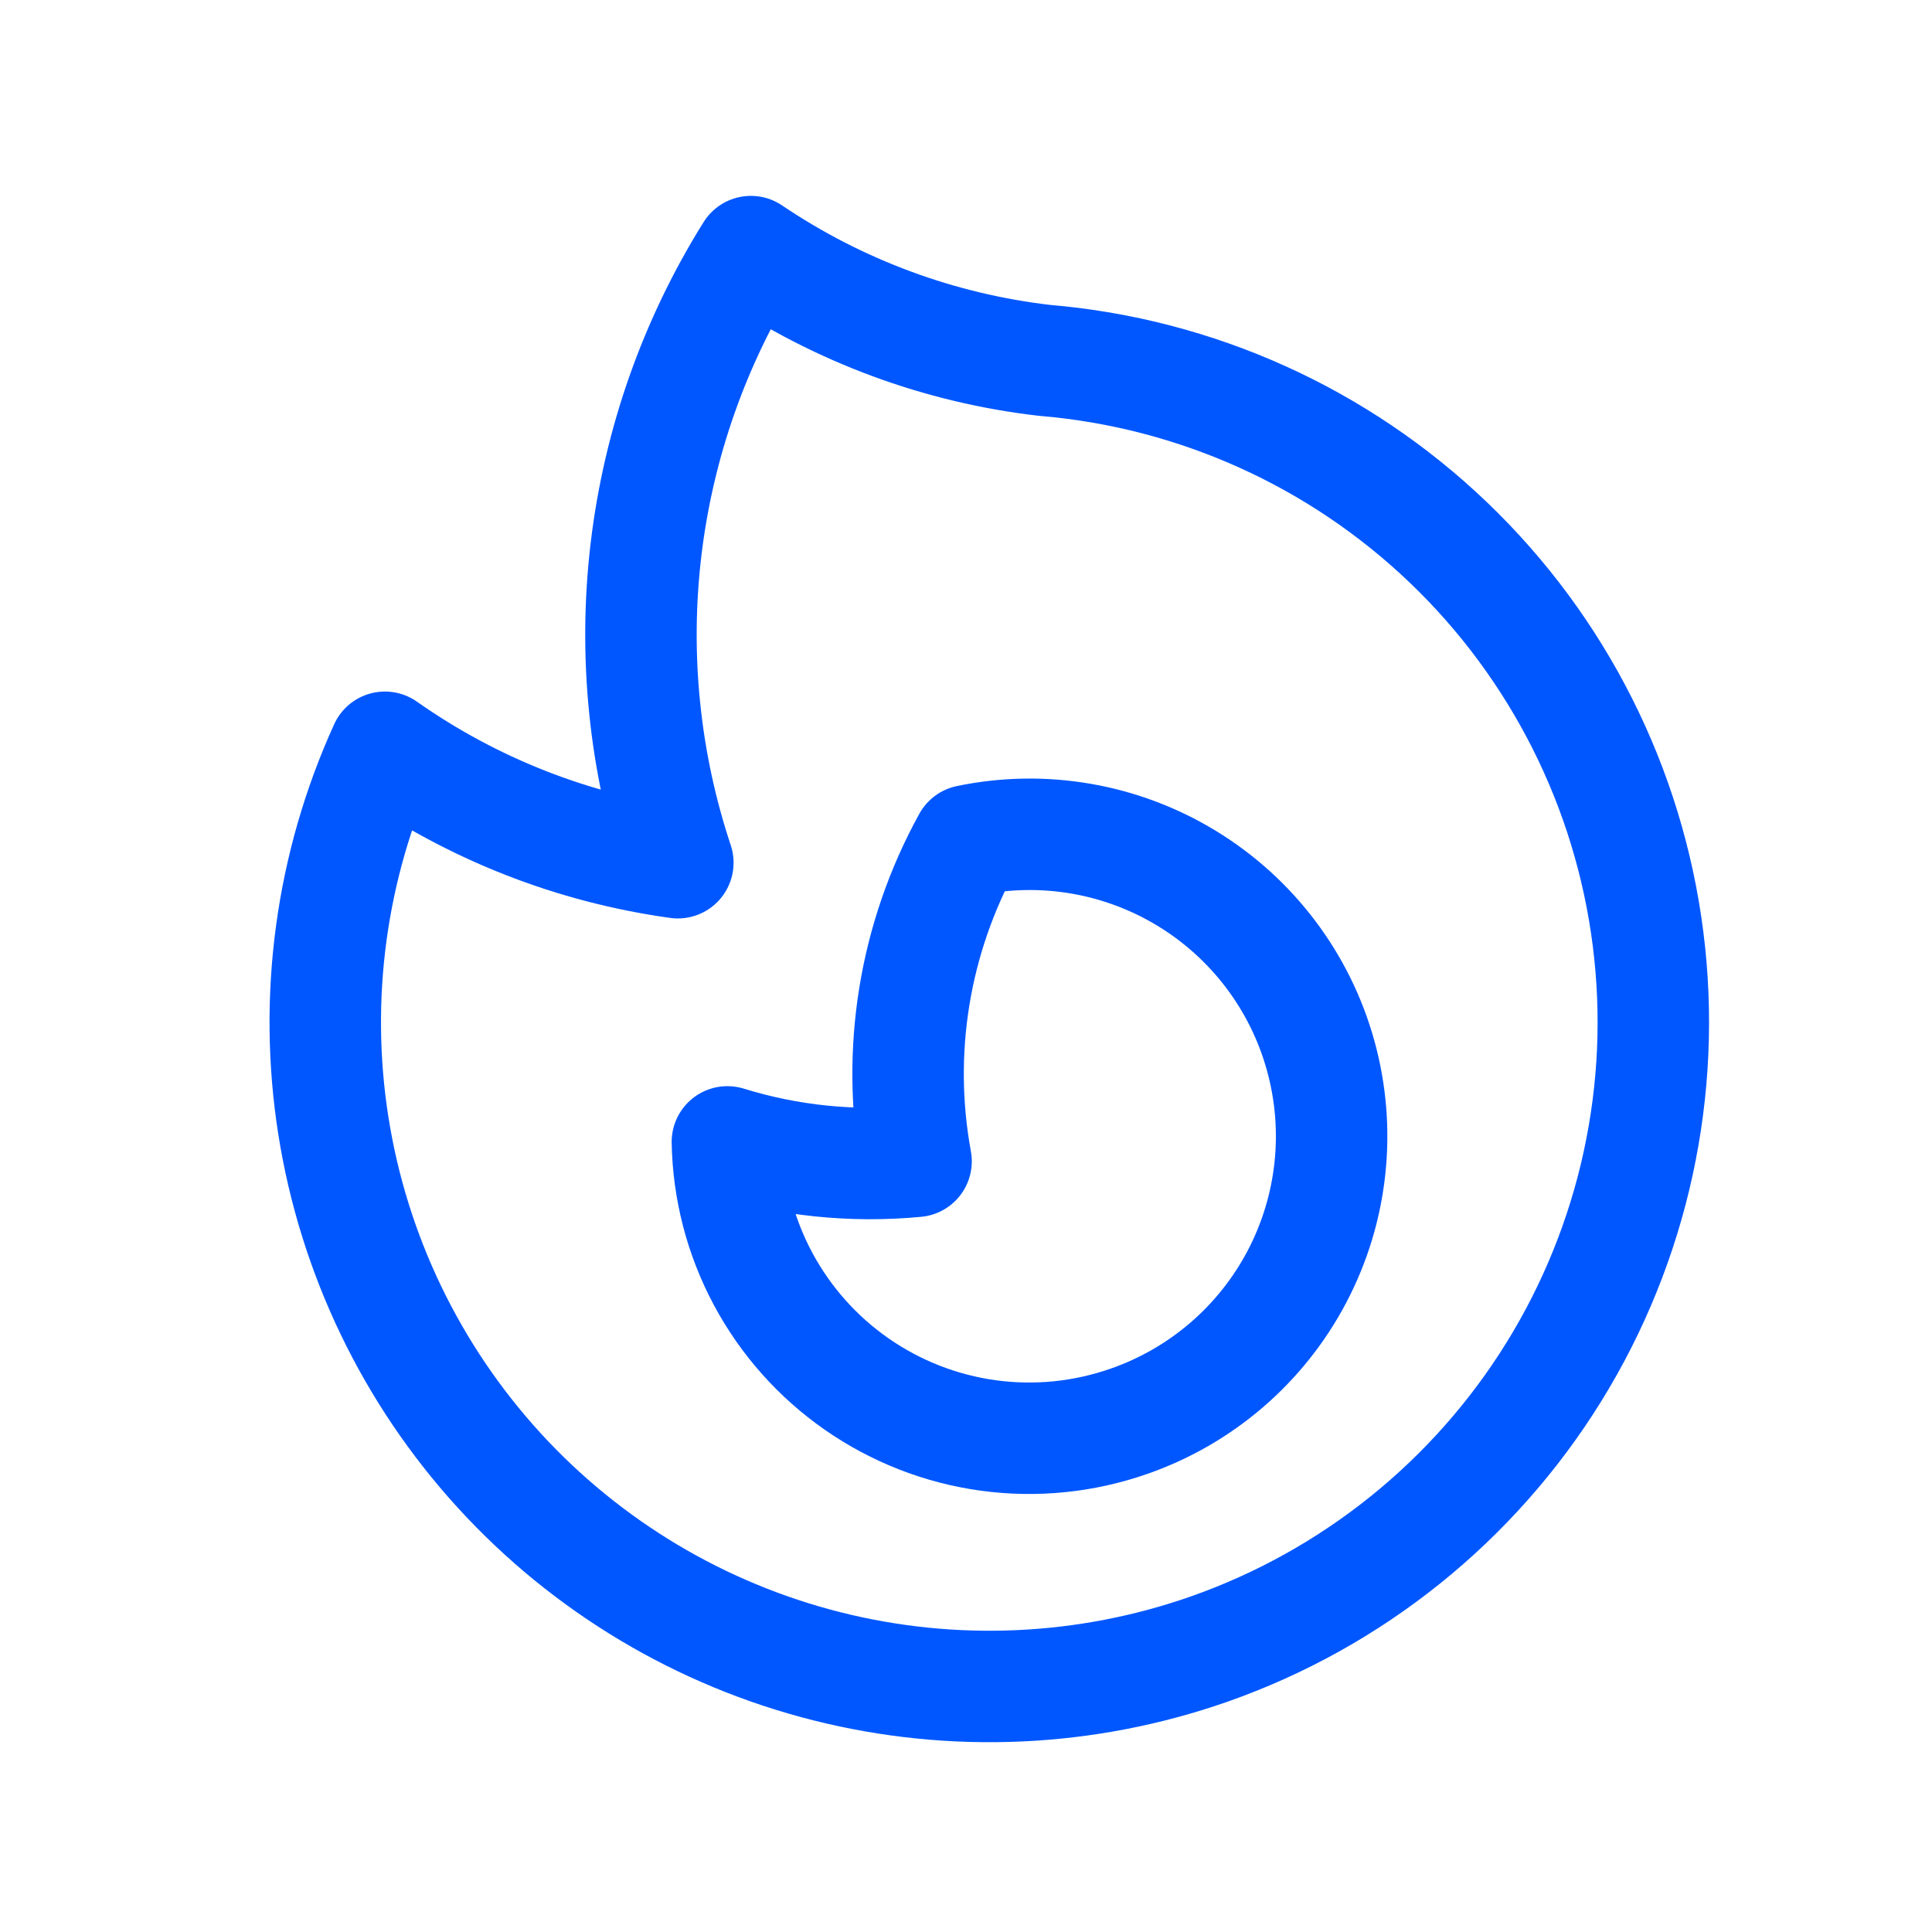 <svg width="52" height="52" viewBox="0 0 52 52" fill="none" xmlns="http://www.w3.org/2000/svg">
<path d="M28.121 9.7C32.2 10.043 36.037 11.776 38.992 14.609C41.947 17.441 43.841 21.202 44.357 25.263C44.873 29.323 43.979 33.438 41.826 36.92C39.673 40.401 36.391 43.038 32.528 44.391C29.222 45.546 25.65 45.705 22.255 44.848C18.859 43.991 15.791 42.156 13.429 39.57C11.068 36.984 9.519 33.761 8.973 30.302C8.427 26.843 8.91 23.3 10.36 20.113C12.703 21.762 15.406 22.827 18.244 23.22C17.341 20.503 17.049 17.619 17.389 14.776C17.729 11.933 18.692 9.2 20.21 6.772C22.573 8.369 25.286 9.373 28.119 9.7" stroke="#0057FF" stroke-width="3" stroke-linecap="round" stroke-linejoin="round"/>
<path d="M30.383 38.255C32.333 37.577 33.952 36.183 34.911 34.355C35.87 32.527 36.097 30.403 35.546 28.413C34.996 26.424 33.709 24.719 31.946 23.644C30.184 22.569 28.079 22.205 26.058 22.626C24.608 25.255 24.113 28.305 24.656 31.257C22.945 31.42 21.219 31.243 19.578 30.734C19.601 32.019 19.929 33.28 20.534 34.413C21.14 35.547 22.005 36.52 23.06 37.254C24.114 37.988 25.328 38.462 26.601 38.636C27.874 38.81 29.17 38.679 30.383 38.255Z" stroke="#0057FF" stroke-width="3" stroke-linecap="round" stroke-linejoin="round"/>
</svg>
